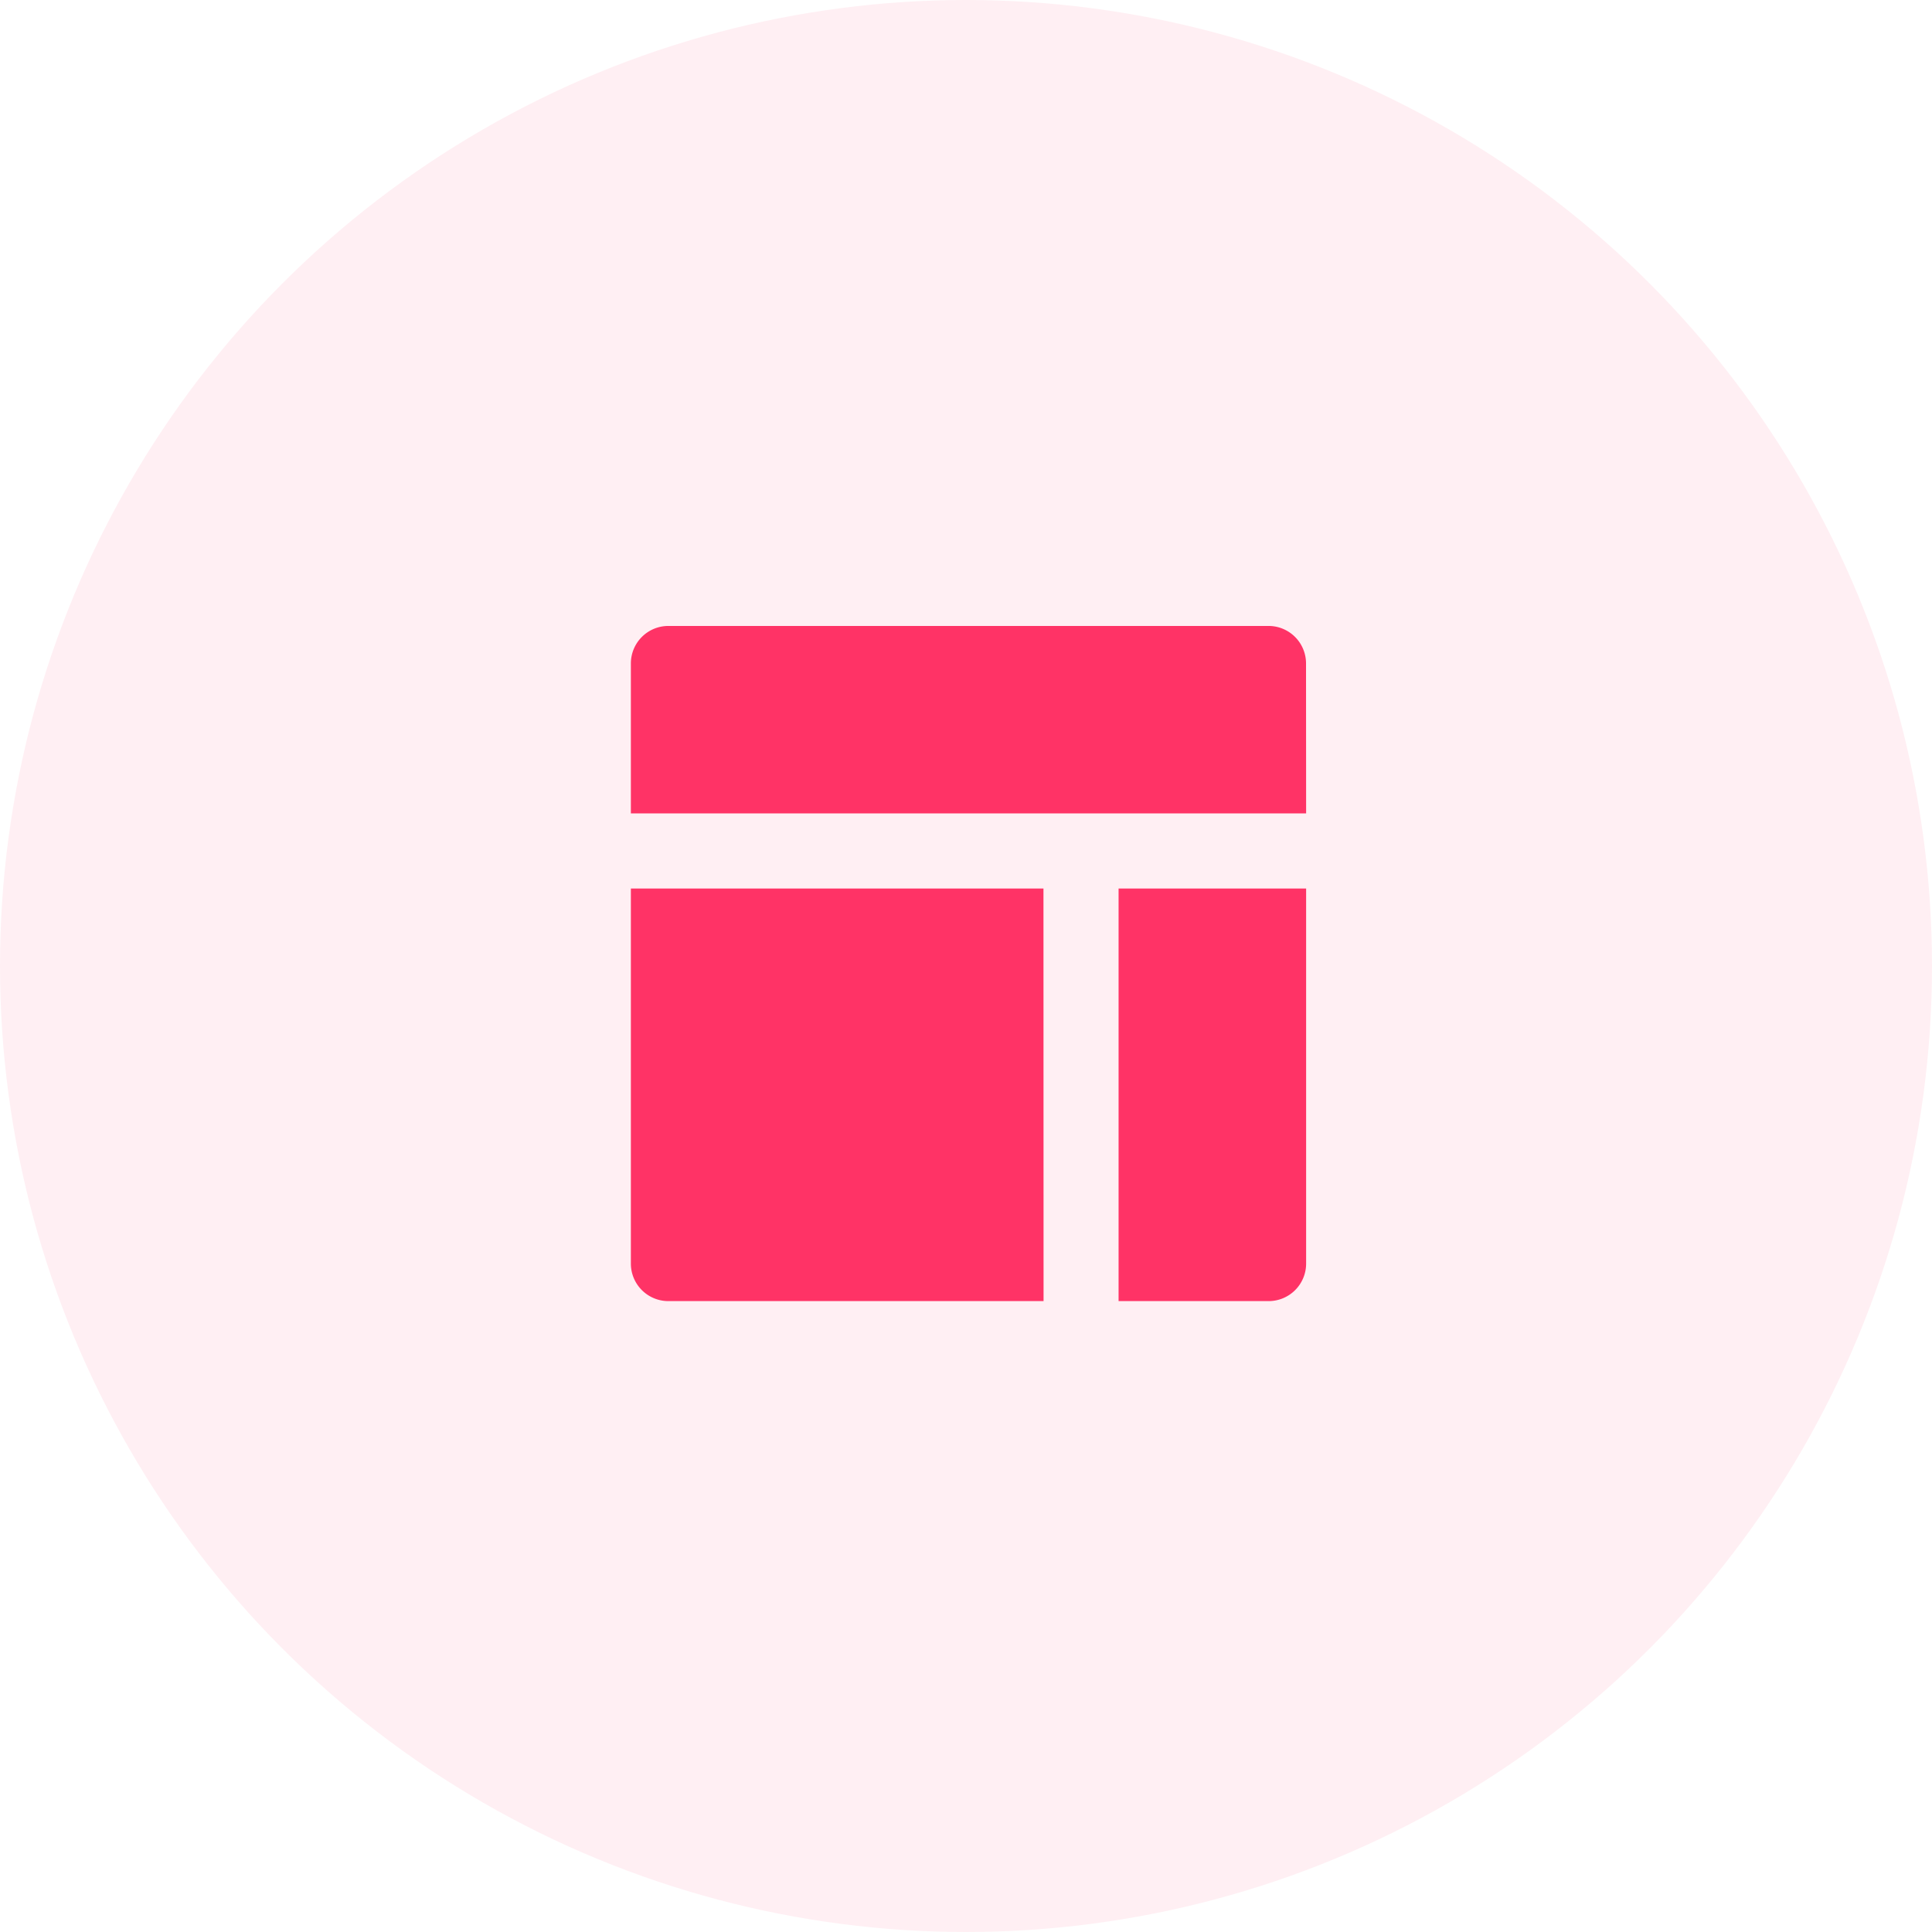 <svg xmlns="http://www.w3.org/2000/svg" width="82" height="82" viewBox="0 0 82 82">
  <g id="Group_6" data-name="Group 6" transform="translate(-1646 -296)">
    <circle id="Ellipse_2" data-name="Ellipse 2" cx="41" cy="41" r="41" transform="translate(1646 296)" fill="rgba(255,51,102,0.08)"/>
    <g id="Group_12" data-name="Group 12" transform="translate(1668 317.791)">
      <path id="Path_13" data-name="Path 13" d="M0,0H38.209V38.209H0Z" fill="none"/>
      <path id="Path_14" data-name="Path 14" d="M23.7,31.656V14.144h7.96v15.92a1.592,1.592,0,0,1-1.592,1.592Zm-3.184,0H4.592A1.592,1.592,0,0,1,3,30.064V14.144H20.512Zm11.144-20.7H3V4.592A1.592,1.592,0,0,1,4.592,3H30.064a1.592,1.592,0,0,1,1.592,1.592Z" transform="translate(1.776 1.776)" fill="#f36"/>
    </g>
  </g>
</svg>
